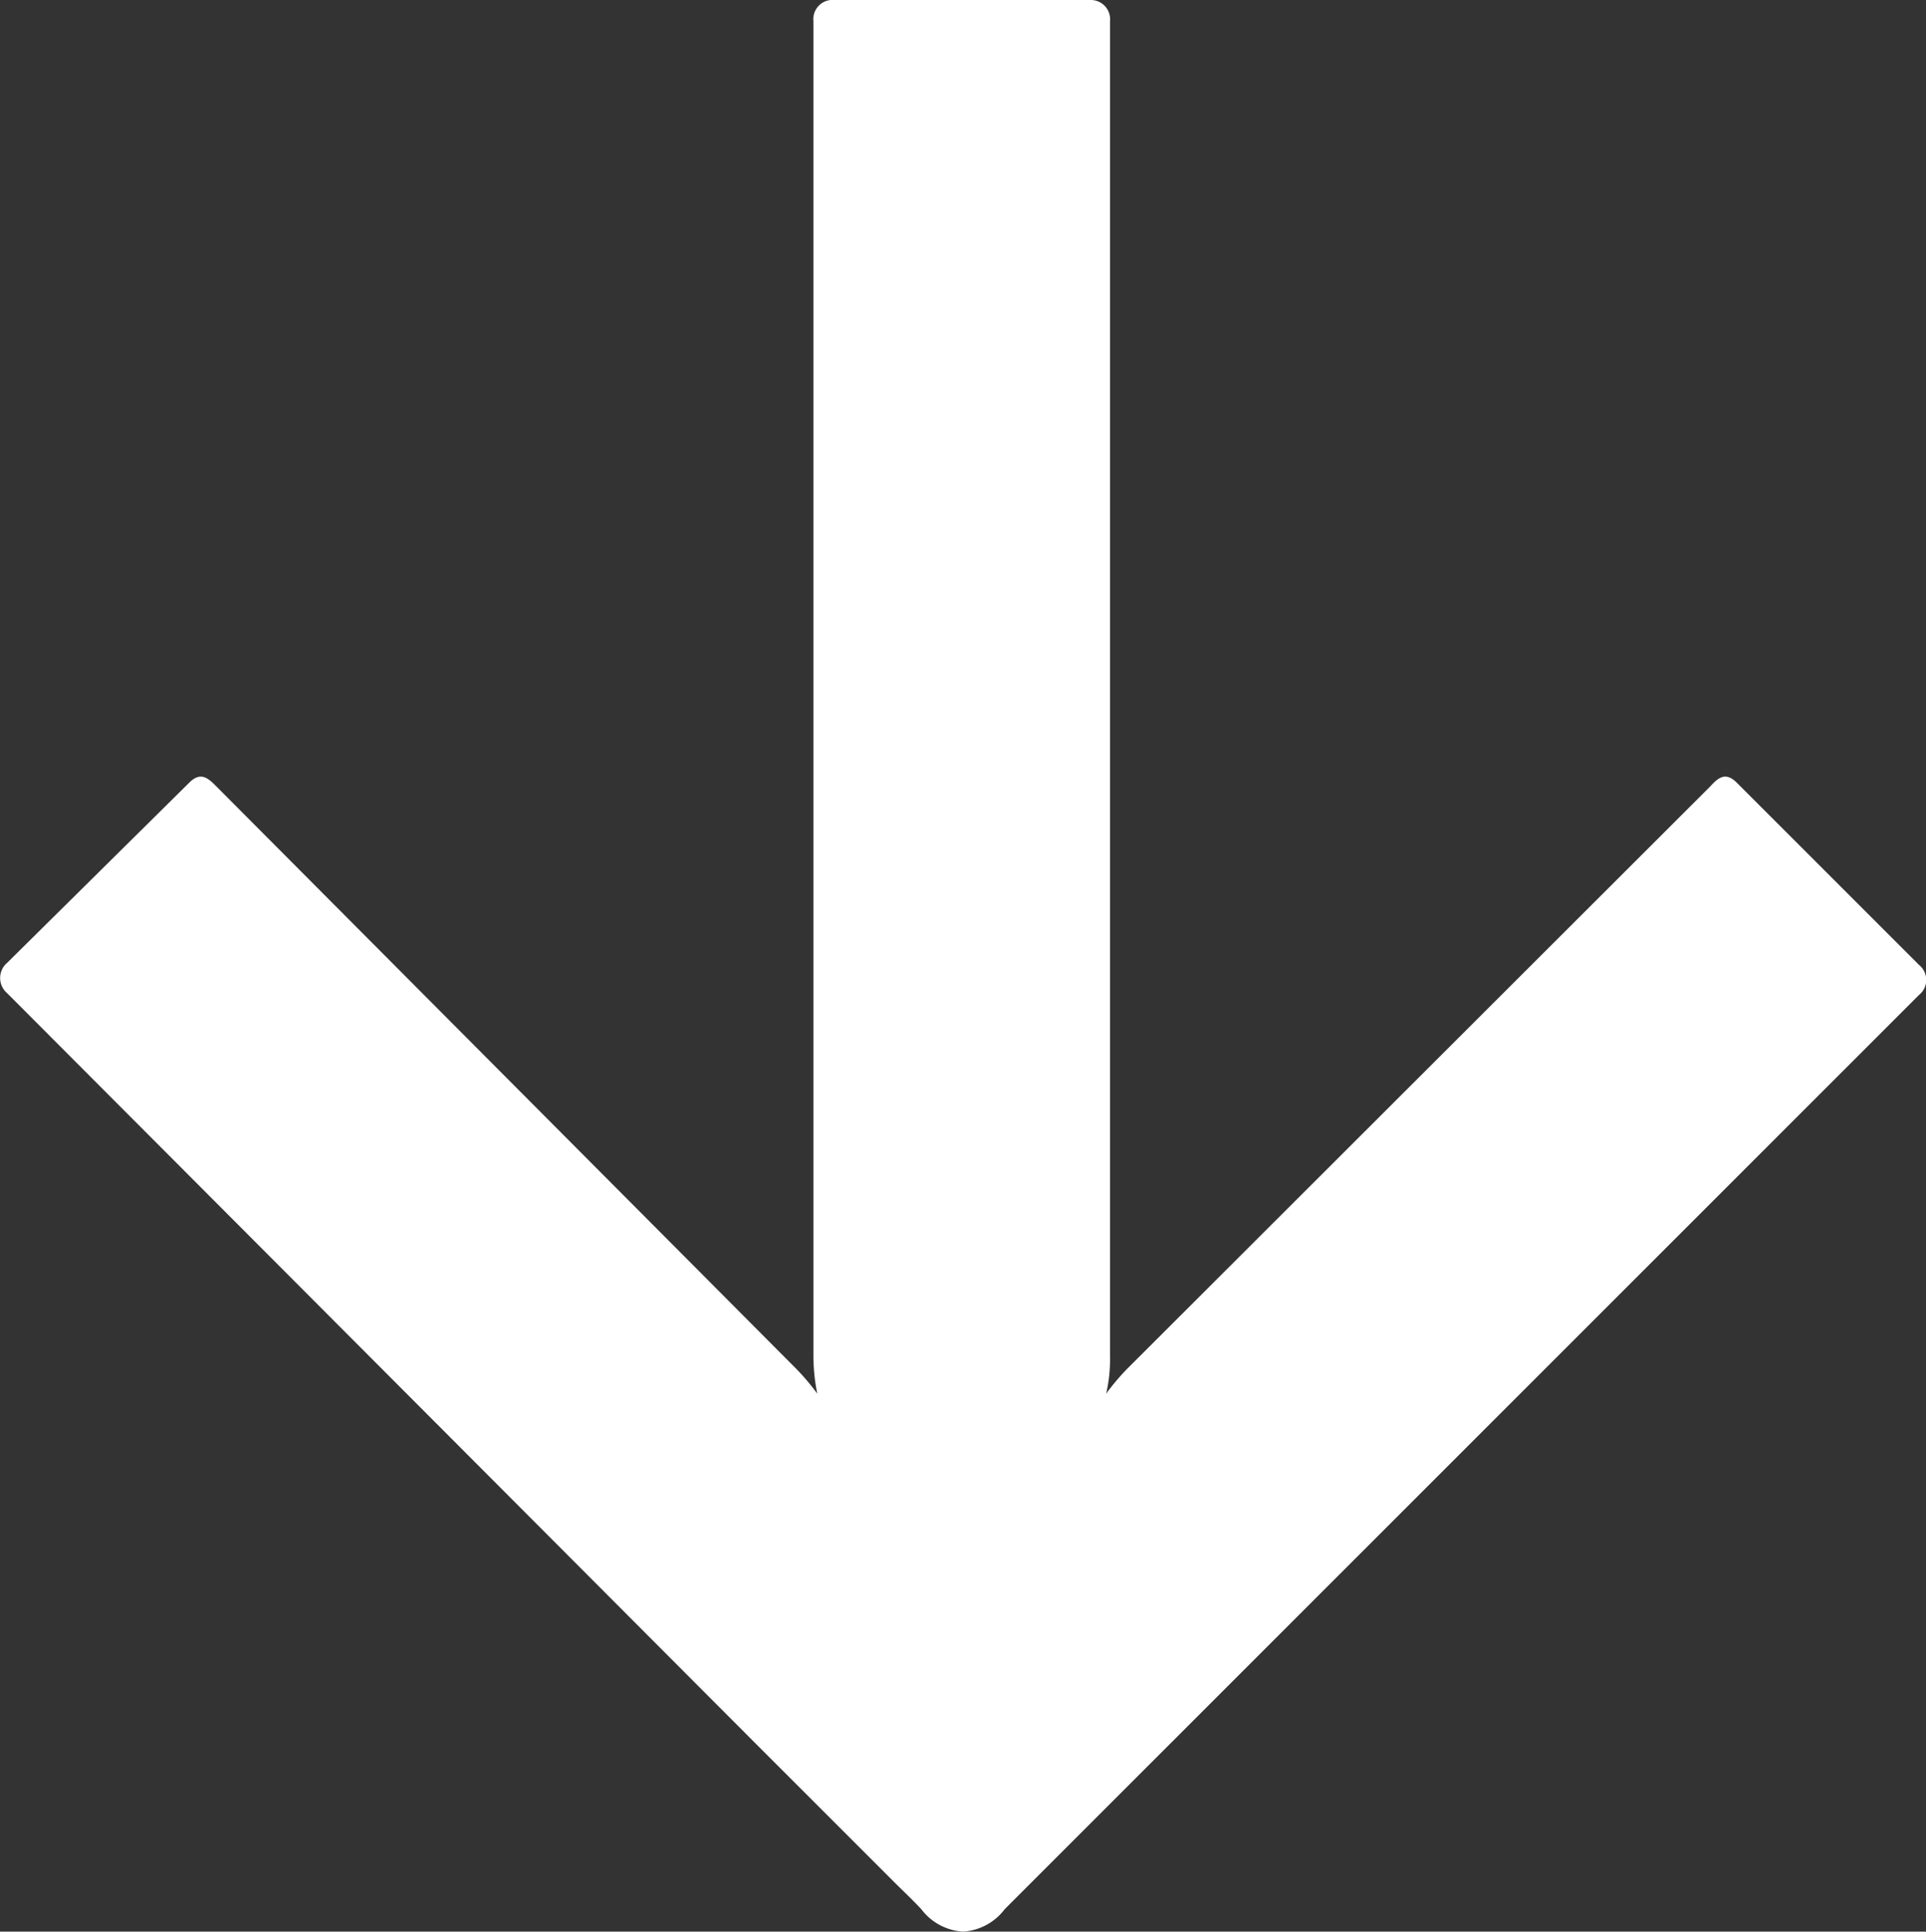<svg xmlns="http://www.w3.org/2000/svg" xmlns:xlink="http://www.w3.org/1999/xlink" viewBox="0 0 30 30.09"><rect x="0" y="0" width="30" height="30.09" fill="#333333" stroke="none"/><defs><style>.cls-1{fill:none;}.cls-2{clip-path:url(#clip-path);}.cls-3{fill:#fff;}</style><clipPath id="clip-path" transform="translate(0 0)"><rect class="cls-1" width="30" height="30.09"/></clipPath></defs><title>down</title><g id="Ebene_2" data-name="Ebene 2"><g id="Ebene_1-2" data-name="Ebene 1"><g class="cls-2"><path class="cls-3" d="M15,30.09a.88.88,0,0,0,.65-.35l.4-.4,2.2-2.2L29.89,15.5a.3.3,0,0,0,0-.47l-2.84-2.84c-.18-.18-.3-.06-.41.06l-9.08,9.07a3.61,3.61,0,0,0-.33.39,2.35,2.35,0,0,0,.06-.58V.33A.3.3,0,0,0,17,0H13a.3.3,0,0,0-.33.33v20.8a3,3,0,0,0,.06.58,3.61,3.61,0,0,0-.33-.39L3.37,12.25c-.12-.12-.24-.24-.42-.06L.11,15a.31.31,0,0,0,0,.47L11.75,27.14l2.2,2.2c.1.1.25.24.4.4A.88.88,0,0,0,15,30.09Z" transform="translate(0 0)"/></g></g></g></svg>